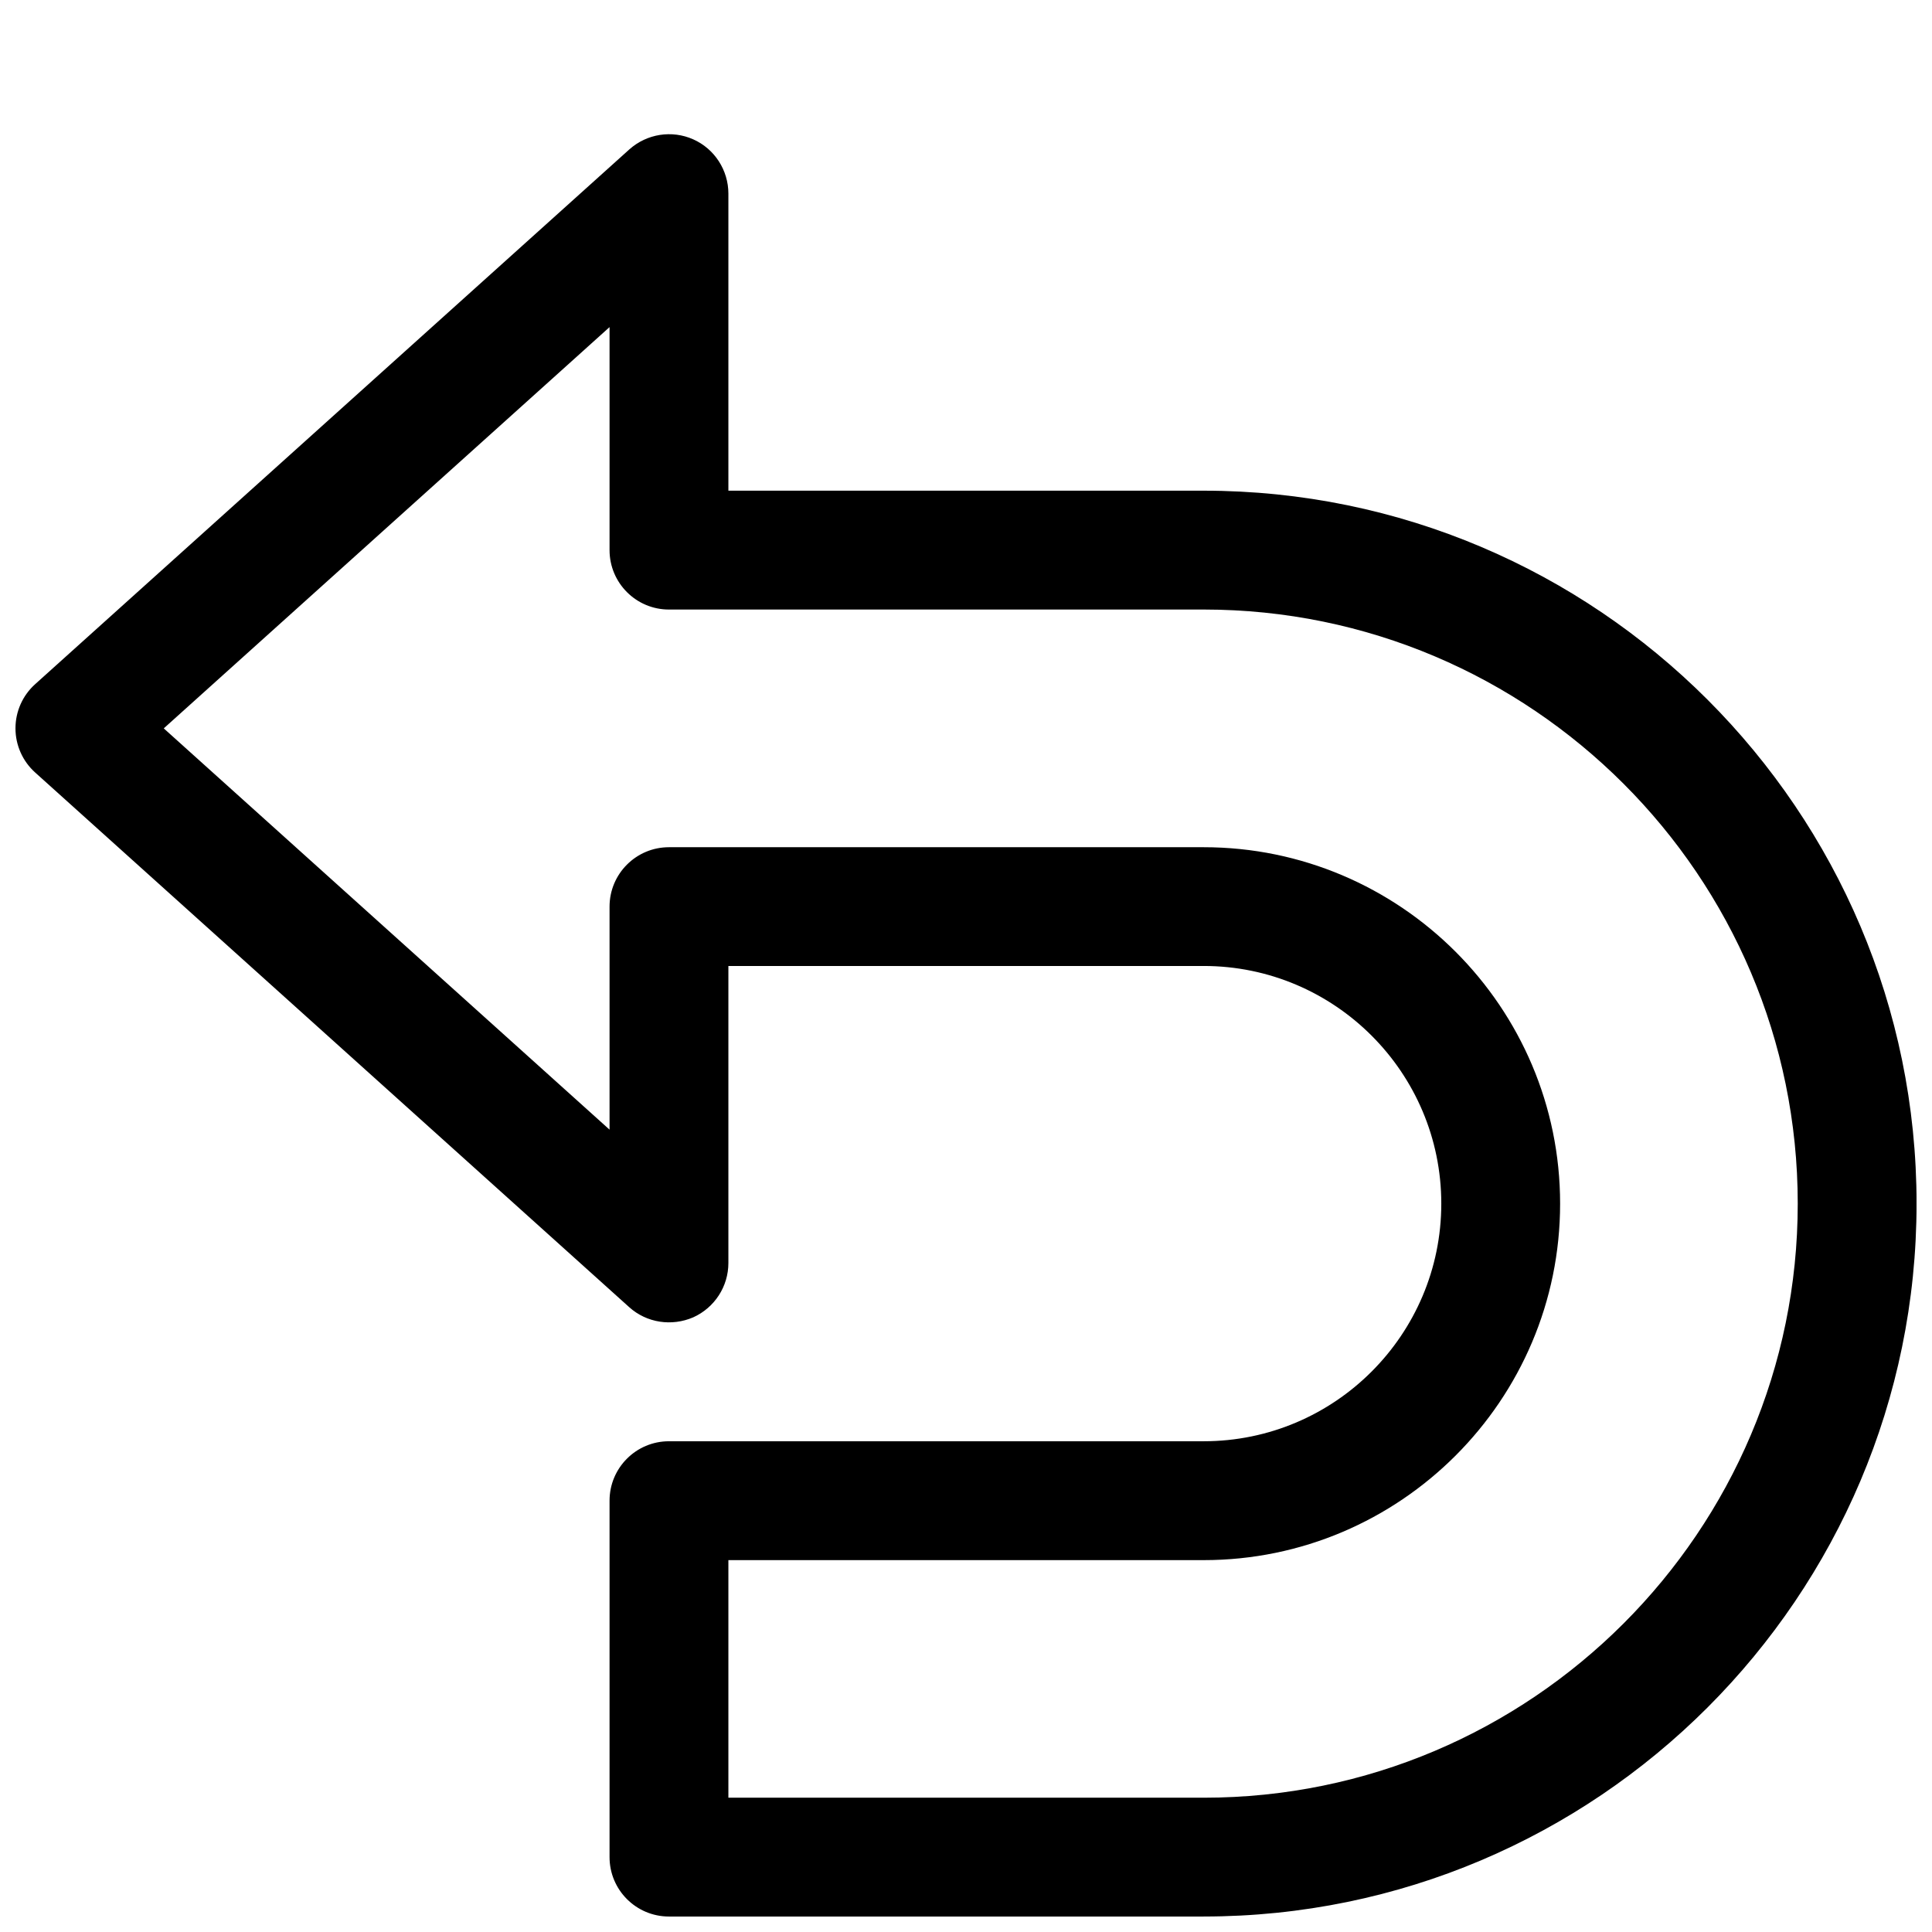 <?xml version="1.0" encoding="UTF-8"?>
<!-- Uploaded to: ICON Repo, www.svgrepo.com, Generator: ICON Repo Mixer Tools -->
<svg width="800px" height="800px" version="1.1" viewBox="144 144 512 512" xmlns="http://www.w3.org/2000/svg">
 <defs>
  <clipPath id="a">
   <path d="m148.09 179h503.81v472.9h-503.81z"/>
  </clipPath>
 </defs>
 <g clip-path="url(#a)">
  <path d="m462.98 651.9h-141.7c-8.691 0-15.742-7.051-15.742-15.742v-94.465c0-8.691 7.051-15.746 15.742-15.746h141.7c34.73 0 62.977-28.246 62.977-62.977 0-34.73-28.246-62.977-62.977-62.977l-125.95 0.004v78.719c0 6.203-3.652 11.84-9.32 14.391-5.699 2.457-12.312 1.48-16.941-2.676l-157.44-141.7c-3.336-2.992-5.227-7.246-5.227-11.715 0-4.473 1.891-8.723 5.227-11.715l157.44-141.7c4.66-4.156 11.273-5.195 16.941-2.676 5.668 2.516 9.32 8.184 9.32 14.387v78.723h125.95c104.2 0 188.93 84.734 188.93 188.93-0.004 104.19-84.738 188.93-188.93 188.93zm-125.95-31.488h125.95c86.812 0 157.44-70.629 157.44-157.44s-70.629-157.44-157.44-157.44l-141.7 0.004c-8.691 0-15.742-7.055-15.742-15.746v-59.102l-118.14 106.34 118.14 106.34v-59.105c0-8.691 7.051-15.742 15.742-15.742h141.7c52.082 0 94.465 42.383 94.465 94.465 0 52.082-42.383 94.465-94.465 94.465l-125.95-0.004z"/>
 </g>
</svg>